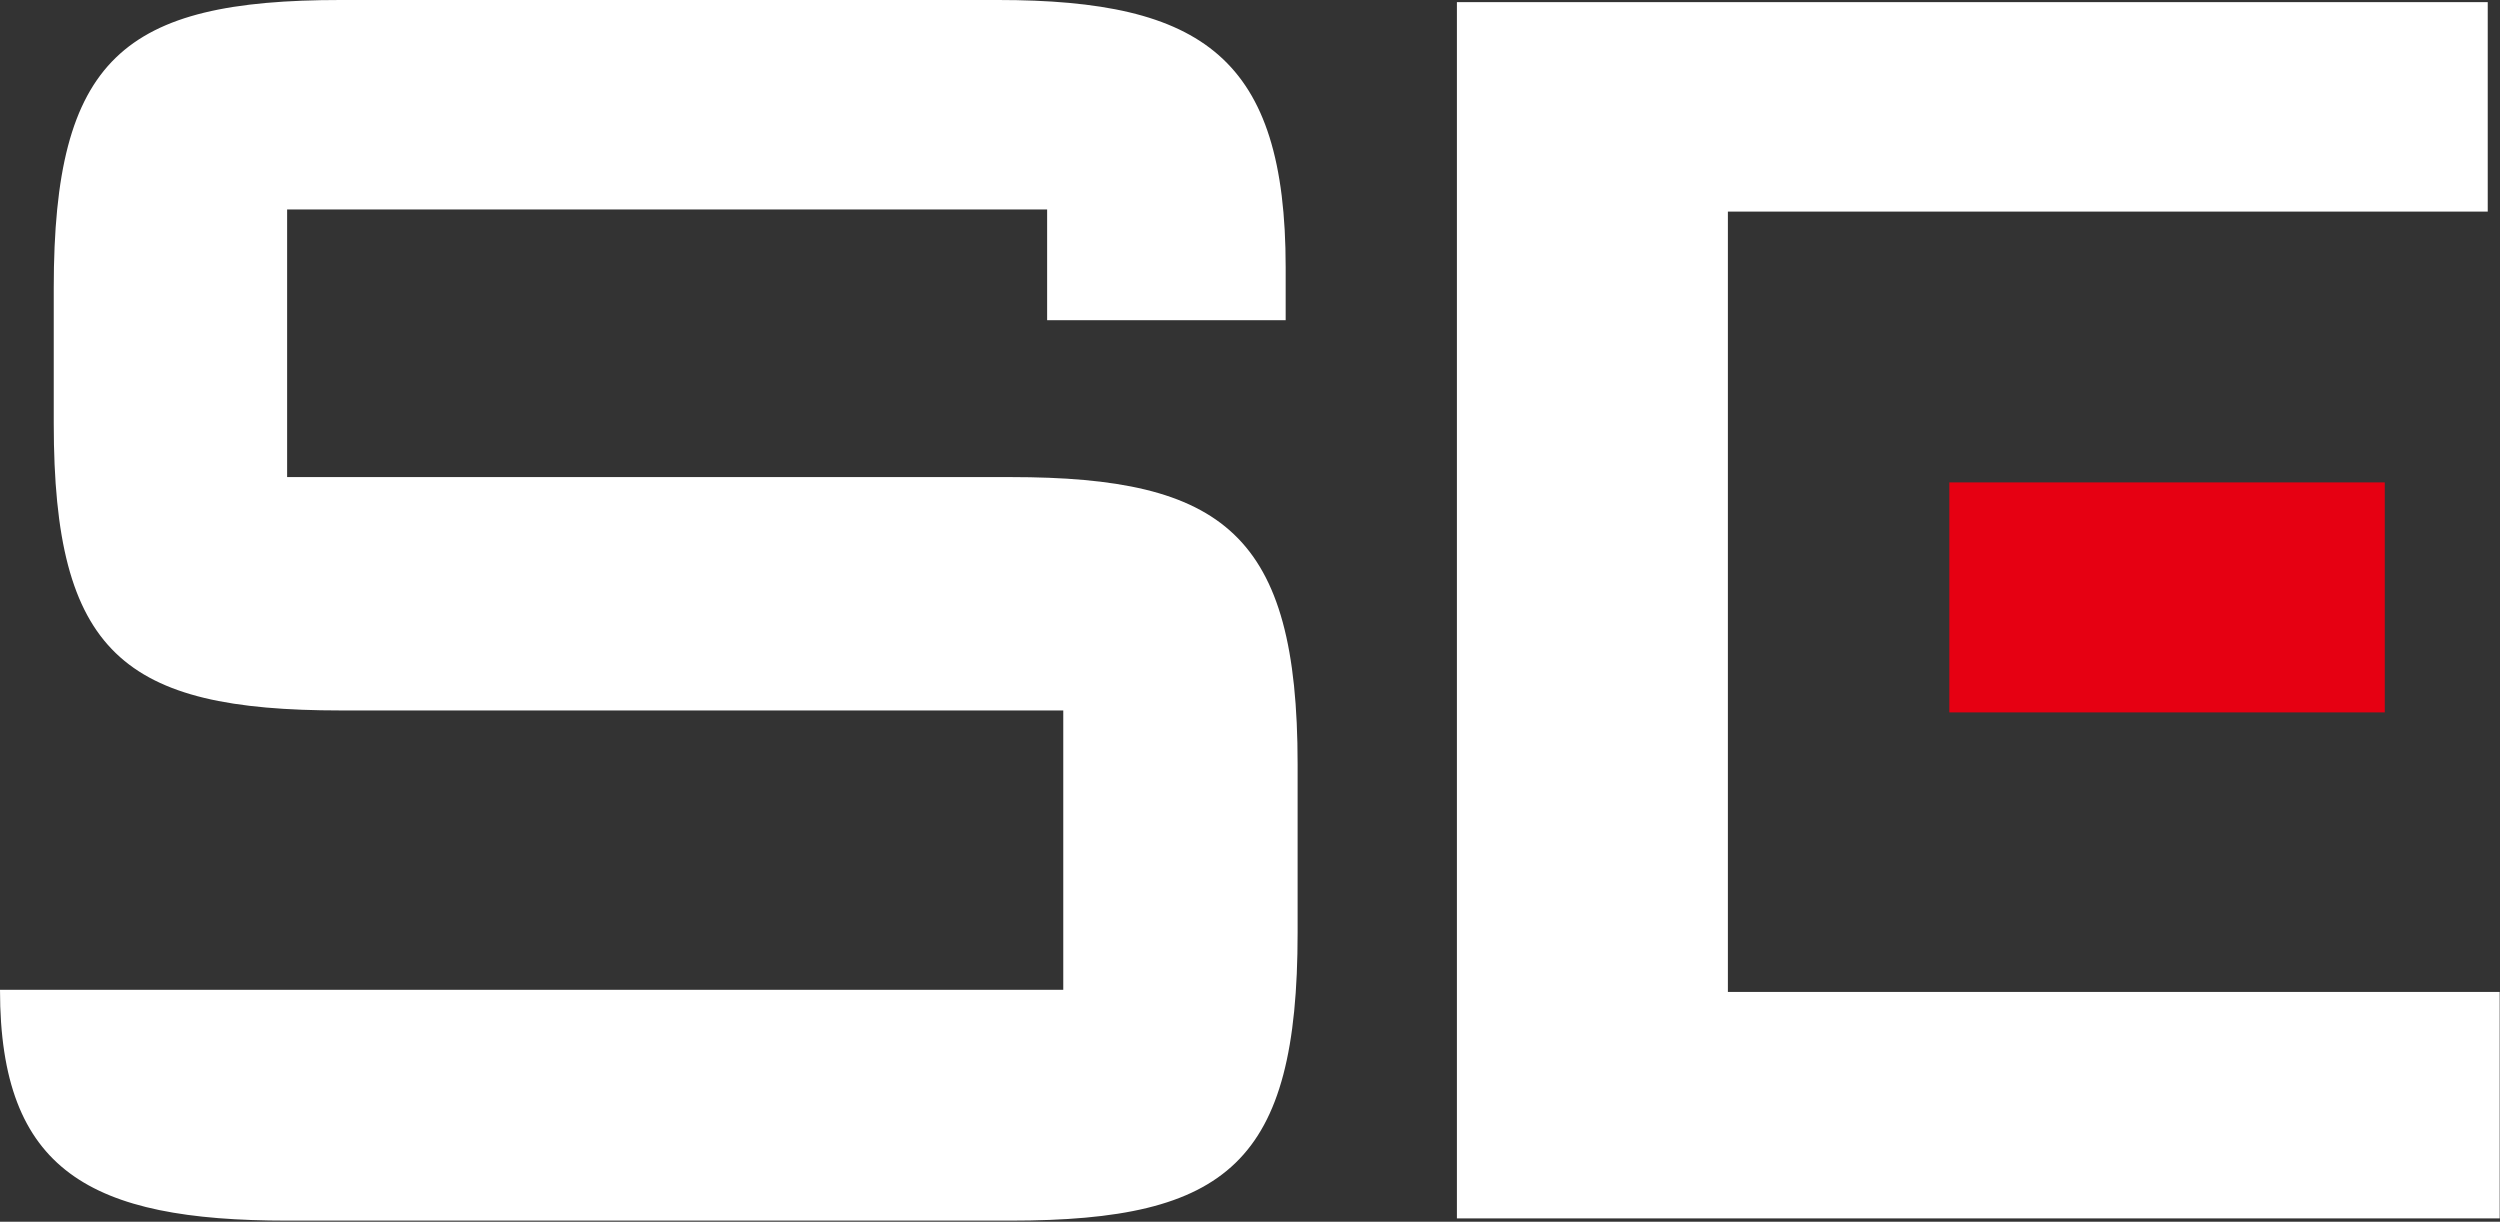 <svg version="1.2" xmlns="http://www.w3.org/2000/svg" viewBox="0 0 1549 757" width="1549" height="757">
	<rect x="0" y="0" width="1549" height="757" fill="#333333" stroke="none"/>
	<title>9684</title>
	<style>
		.s0 { fill: #e60012 } 
		.s1 { fill: #ffffff } 
	</style>
	<g id="レイヤー_1-2">
		<path fill-rule="evenodd" class="s0" d="m1477.6 298.9v142.5h-269.8v-142.5z"/>
		<path fill-rule="evenodd" class="s1" d="m1070.6 131.1h470.8v-129.8h-638.7v753.6h646.1v-140.3h-478.2z"/>
		<path class="s1" d="m0 613.3c0 112.4 56 143 177.9 143h448.2c134.6 0 177.9-35.9 177.9-178.4v-104.5c0-142.5-45.9-177.8-177.9-177.8h-448.2v-165.8h470.9v68.6h147.8v-32.7c0-129.8-51.2-165.7-178.4-165.7h-407c-134.7 0-177.9 35.9-177.9 178.4v83.9c0 142.5 43.2 177.9 177.9 177.9h447.6v173.1z"/>
	</g>
</svg>